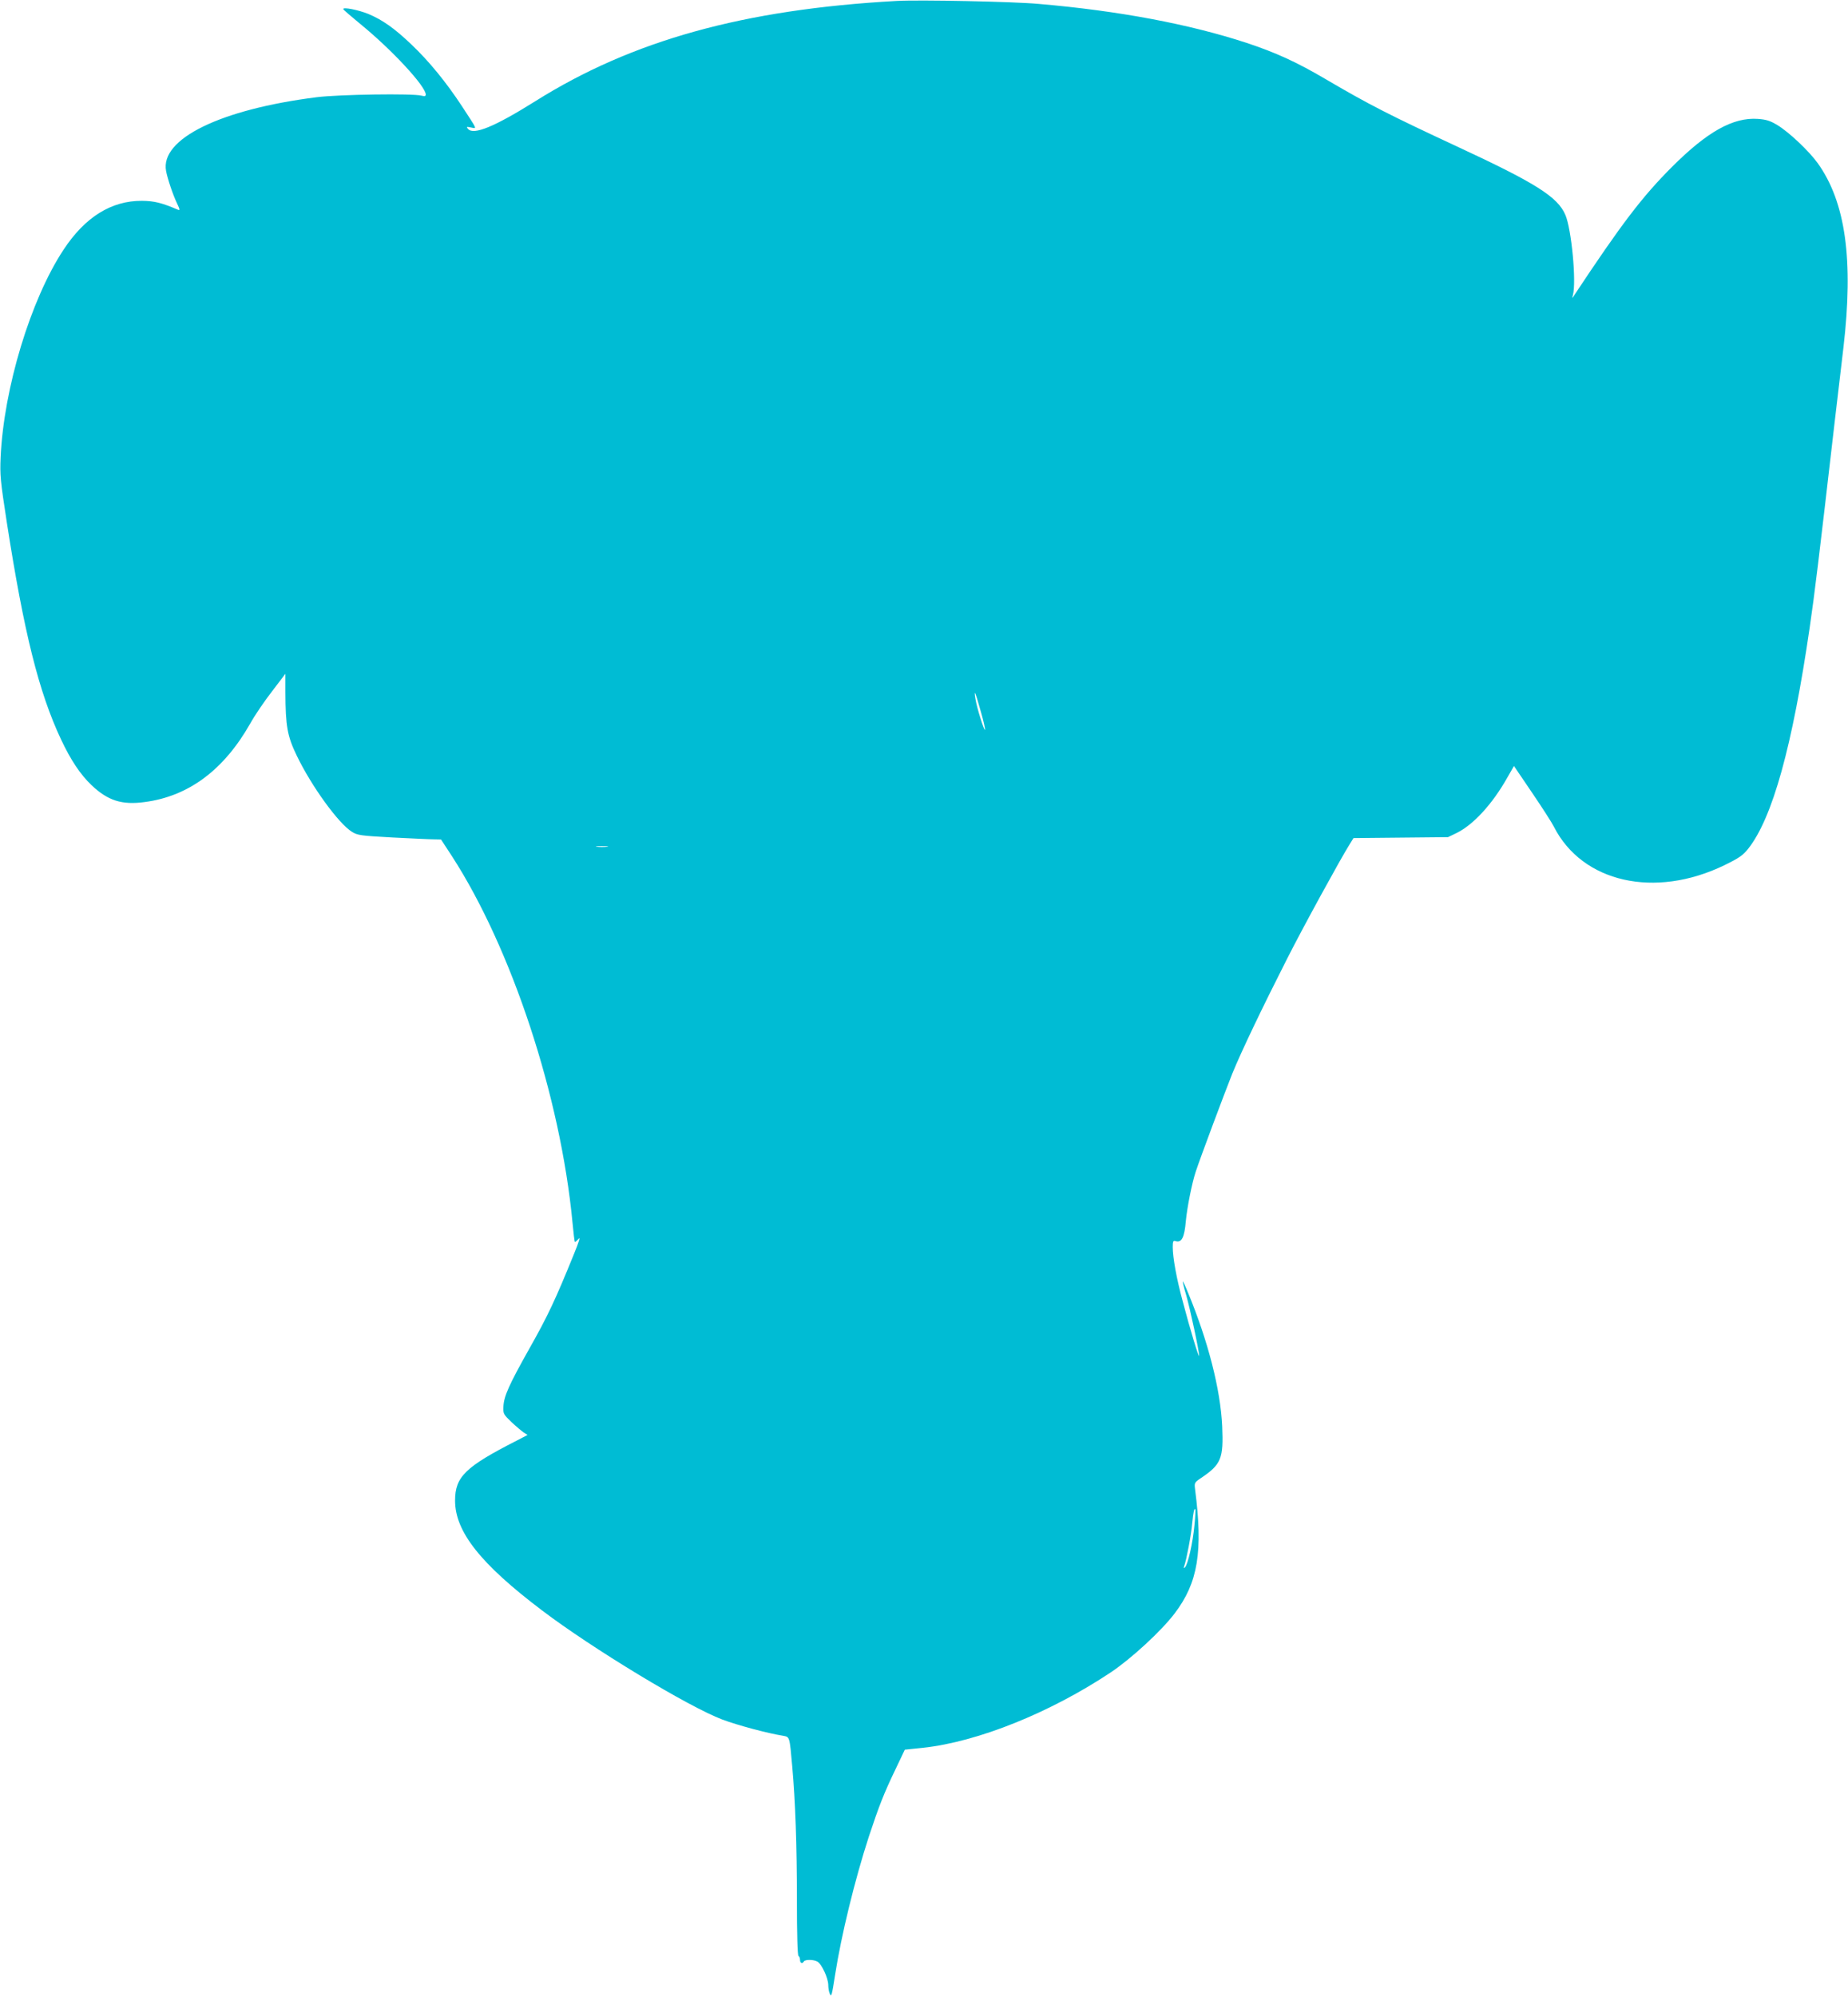 <?xml version="1.0" standalone="no"?>
<!DOCTYPE svg PUBLIC "-//W3C//DTD SVG 20010904//EN"
 "http://www.w3.org/TR/2001/REC-SVG-20010904/DTD/svg10.dtd">
<svg version="1.0" xmlns="http://www.w3.org/2000/svg"
 width="1185pt" height="1280pt" viewBox="0 0 1185 1280"
 preserveAspectRatio="xMidYMid meet">
<g transform="translate(0,1280) scale(0.1,-0.1)"
fill="#00bcd4" stroke="none">
<path d="M5750 12794 c-981 -54 -1697 -253 -2318 -643 -260 -163 -396 -219
-431 -177 -12 14 -10 15 19 9 39 -7 44 -20 -57 135 -101 154 -212 290 -325
397 -108 103 -184 157 -277 196 -65 26 -162 45 -160 31 0 -4 50 -47 111 -97
201 -164 418 -398 418 -451 0 -11 -7 -12 -27 -7 -54 15 -530 8 -672 -10 -618
-78 -1005 -267 -966 -473 9 -49 44 -153 70 -207 19 -40 20 -47 6 -41 -106 45
-151 56 -231 57 -196 1 -365 -104 -503 -314 -210 -318 -383 -887 -403 -1329
-5 -115 -2 -148 40 -420 110 -706 205 -1086 347 -1388 62 -132 123 -224 196
-294 105 -99 194 -128 341 -108 282 37 508 206 677 504 28 51 91 143 139 205
l86 113 0 -118 c1 -218 12 -281 73 -407 95 -197 268 -435 354 -488 35 -22 56
-25 258 -36 121 -6 241 -12 266 -12 l47 -1 70 -107 c383 -592 696 -1540 773
-2348 6 -66 13 -122 15 -124 2 -2 13 7 24 20 13 16 3 -18 -31 -101 -119 -293
-168 -396 -282 -598 -135 -240 -166 -310 -169 -377 -2 -45 0 -49 52 -99 30
-28 66 -58 79 -67 l24 -15 -69 -36 c-330 -168 -396 -232 -396 -385 0 -199 164
-406 557 -703 320 -243 941 -619 1157 -700 96 -36 289 -88 390 -104 42 -8 41
-3 58 -196 20 -223 30 -509 30 -857 0 -224 4 -354 10 -358 6 -3 10 -15 10 -26
0 -20 15 -26 25 -9 8 13 61 13 86 -1 27 -14 69 -104 70 -149 0 -19 4 -44 9
-55 11 -27 14 -15 35 120 40 255 126 607 216 884 66 199 96 276 171 432 l60
126 116 12 c352 38 817 225 1207 485 131 88 322 264 407 376 150 197 183 396
131 797 -5 40 -3 43 37 70 131 88 146 125 137 333 -11 236 -90 545 -220 858
-16 40 -31 71 -33 70 -1 -2 8 -41 22 -87 26 -91 84 -362 83 -389 0 -21 -57
165 -105 348 -40 147 -64 281 -64 348 0 37 3 43 18 38 39 -12 57 23 66 129 8
86 39 242 63 315 31 94 187 510 235 630 57 140 192 422 351 735 102 202 345
645 400 732 l26 42 303 3 303 3 56 27 c107 53 228 184 324 354 l43 75 116
-171 c64 -94 127 -192 140 -218 182 -358 647 -463 1093 -247 96 47 119 63 154
107 155 197 282 654 393 1414 32 218 58 432 161 1324 20 168 45 382 56 475 65
559 14 929 -165 1179 -56 78 -185 200 -260 245 -45 27 -70 35 -124 39 -159 11
-325 -82 -551 -308 -191 -191 -323 -364 -629 -826 -11 -18 -12 -17 -6 5 23 86
-9 421 -48 513 -49 116 -190 205 -699 441 -432 201 -561 267 -839 430 -185
109 -319 170 -506 232 -366 120 -820 206 -1334 250 -164 15 -765 27 -910 19z
m539 -4553 c18 -62 30 -116 27 -118 -6 -7 -52 141 -61 197 -12 71 0 44 34 -79z
m-2396 -868 c-18 -2 -48 -2 -65 0 -18 2 -4 4 32 4 36 0 50 -2 33 -4z m3766
-4349 c-10 -109 -42 -252 -61 -269 -8 -7 -9 -5 -4 10 14 39 45 201 51 275 7
71 13 96 20 88 2 -2 0 -49 -6 -104z"/>
</g>
</svg>
